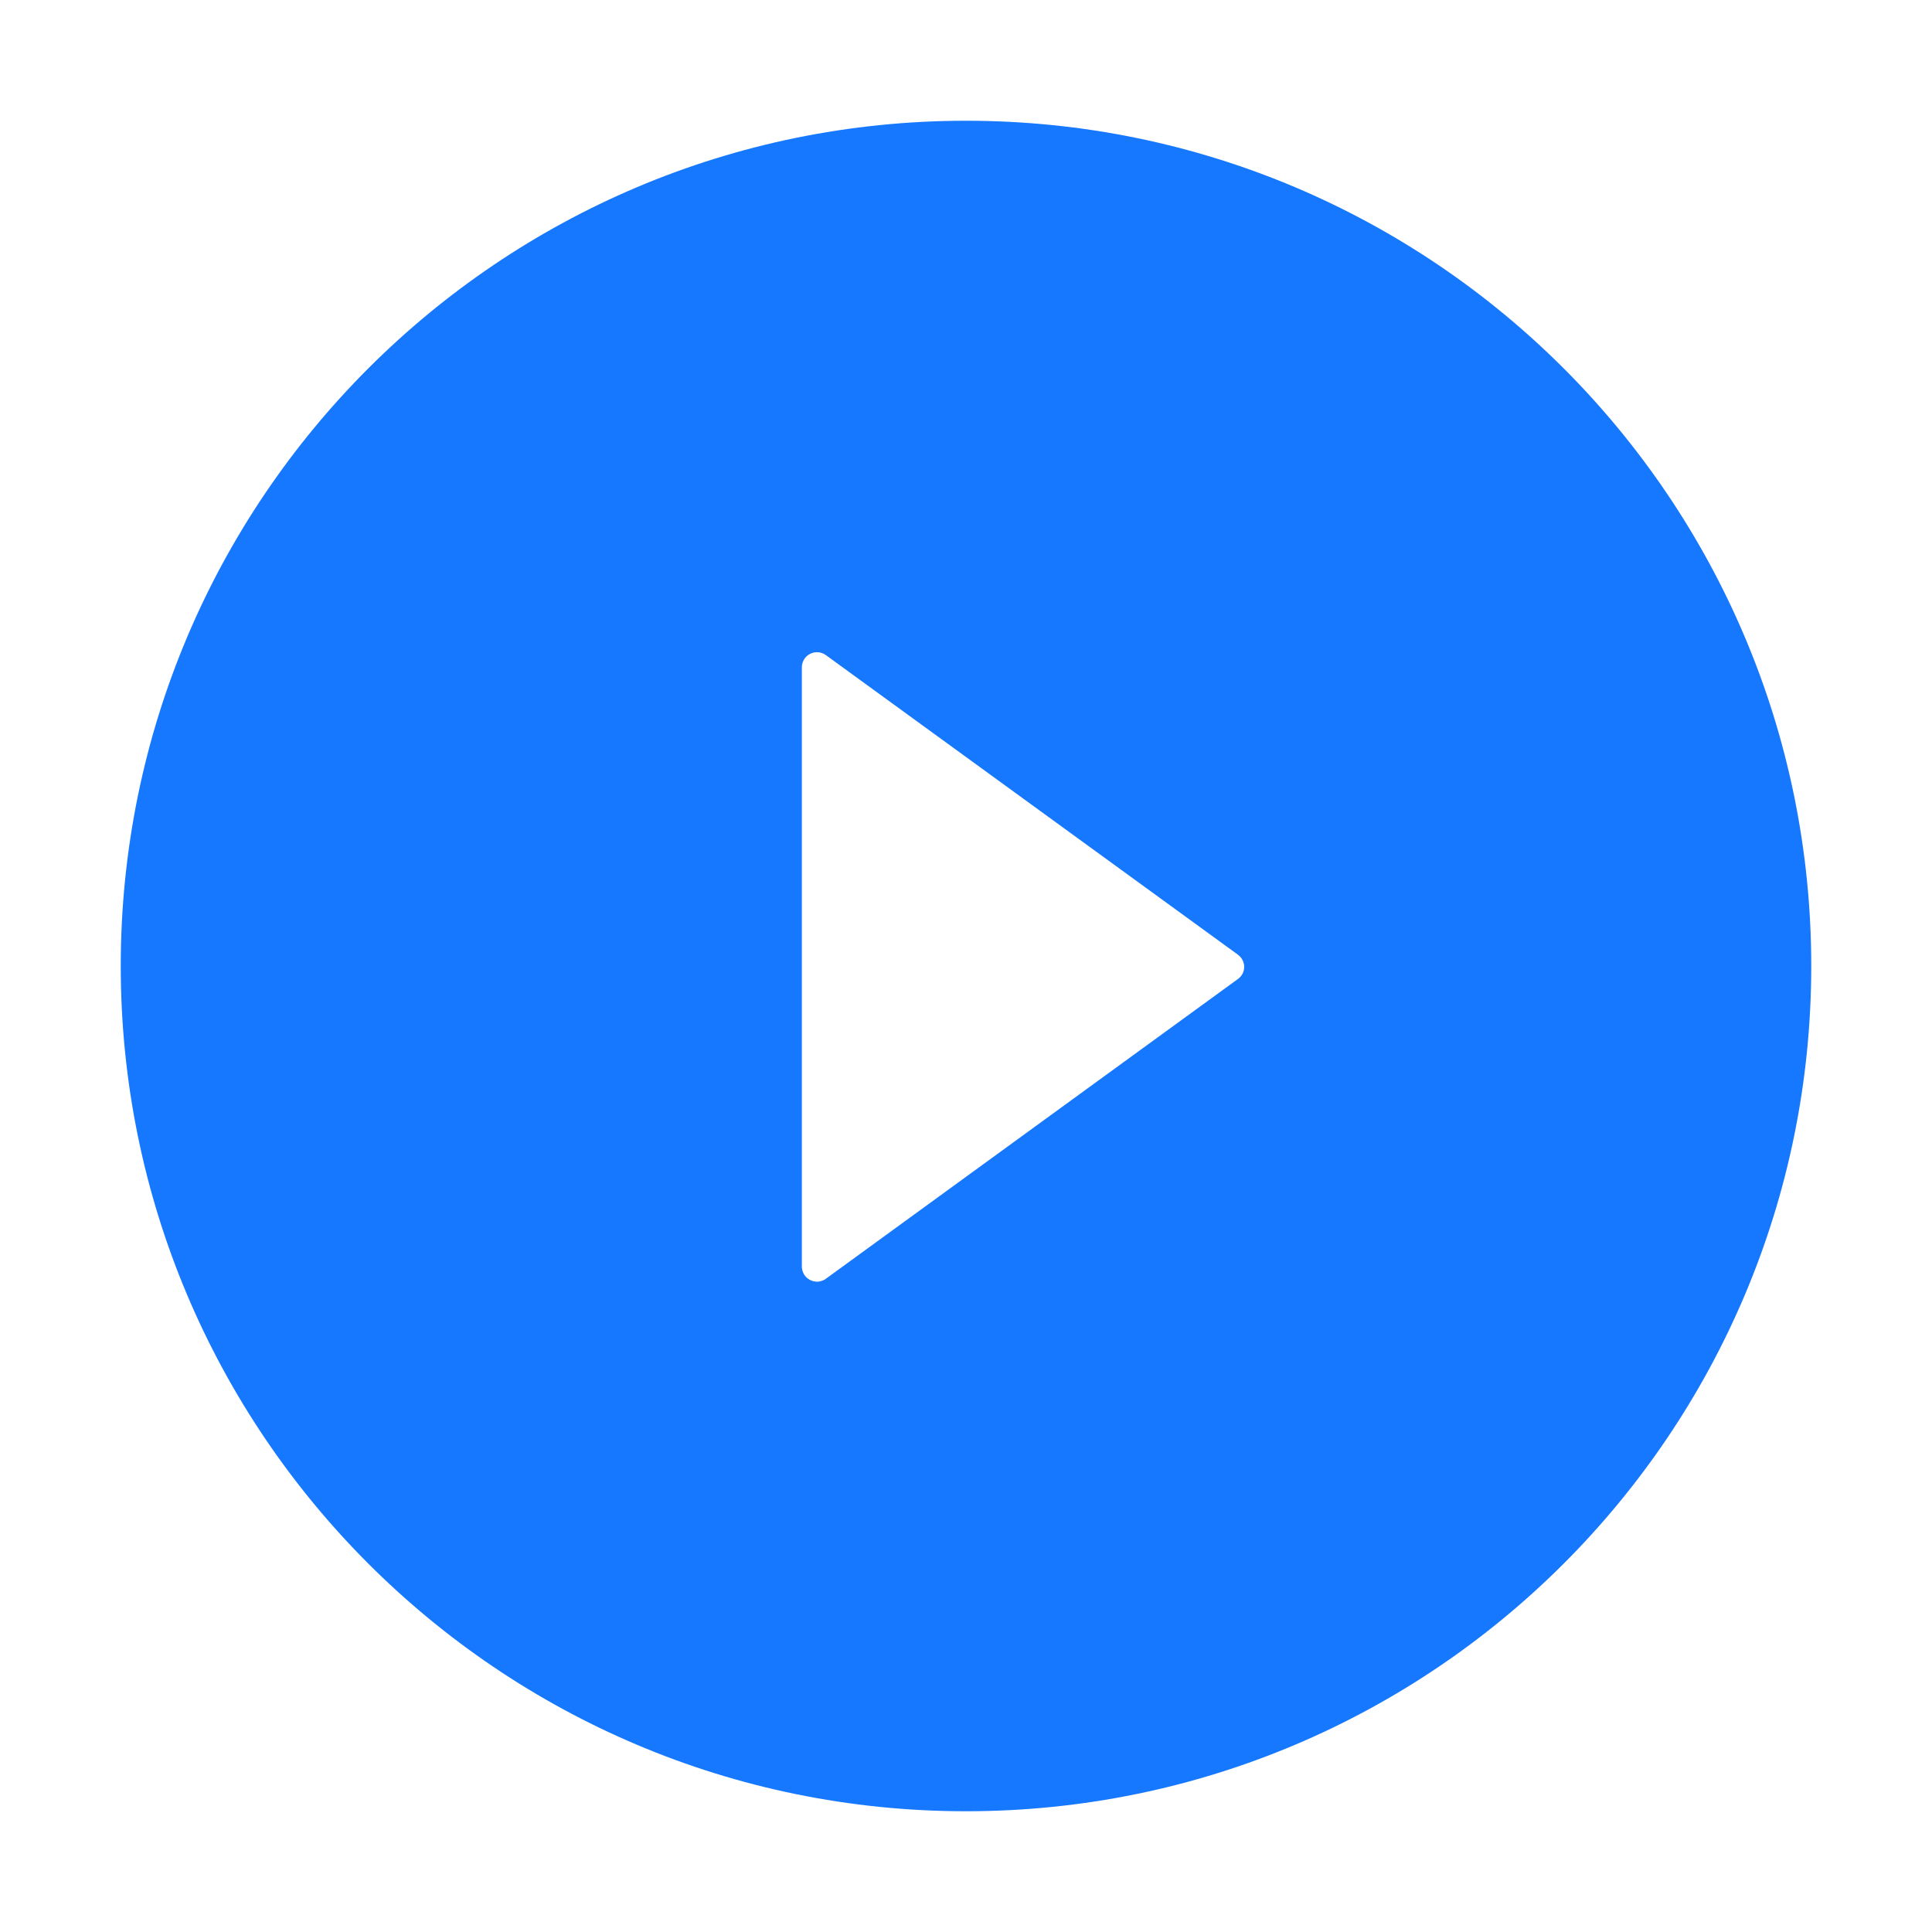 <svg width="32" height="32" viewBox="0 0 32 32" fill="none" xmlns="http://www.w3.org/2000/svg">
<g id="play-circle">
<path id="Vector" d="M16 2C8.269 2 2 8.269 2 16C2 23.731 8.269 30 16 30C23.731 30 30 23.731 30 16C30 8.269 23.731 2 16 2ZM20.503 16.216L13.678 21.181C13.641 21.208 13.597 21.224 13.551 21.228C13.505 21.231 13.459 21.222 13.418 21.201C13.377 21.18 13.342 21.148 13.318 21.109C13.294 21.069 13.281 21.024 13.281 20.978V11.053C13.281 11.007 13.294 10.962 13.318 10.922C13.342 10.883 13.376 10.851 13.417 10.83C13.458 10.809 13.505 10.8 13.551 10.803C13.597 10.807 13.641 10.823 13.678 10.85L20.503 15.812C20.535 15.835 20.562 15.866 20.58 15.901C20.598 15.936 20.608 15.975 20.608 16.014C20.608 16.054 20.598 16.093 20.58 16.128C20.562 16.163 20.535 16.193 20.503 16.216Z" fill="#1677FF"/>
</g>
</svg>
